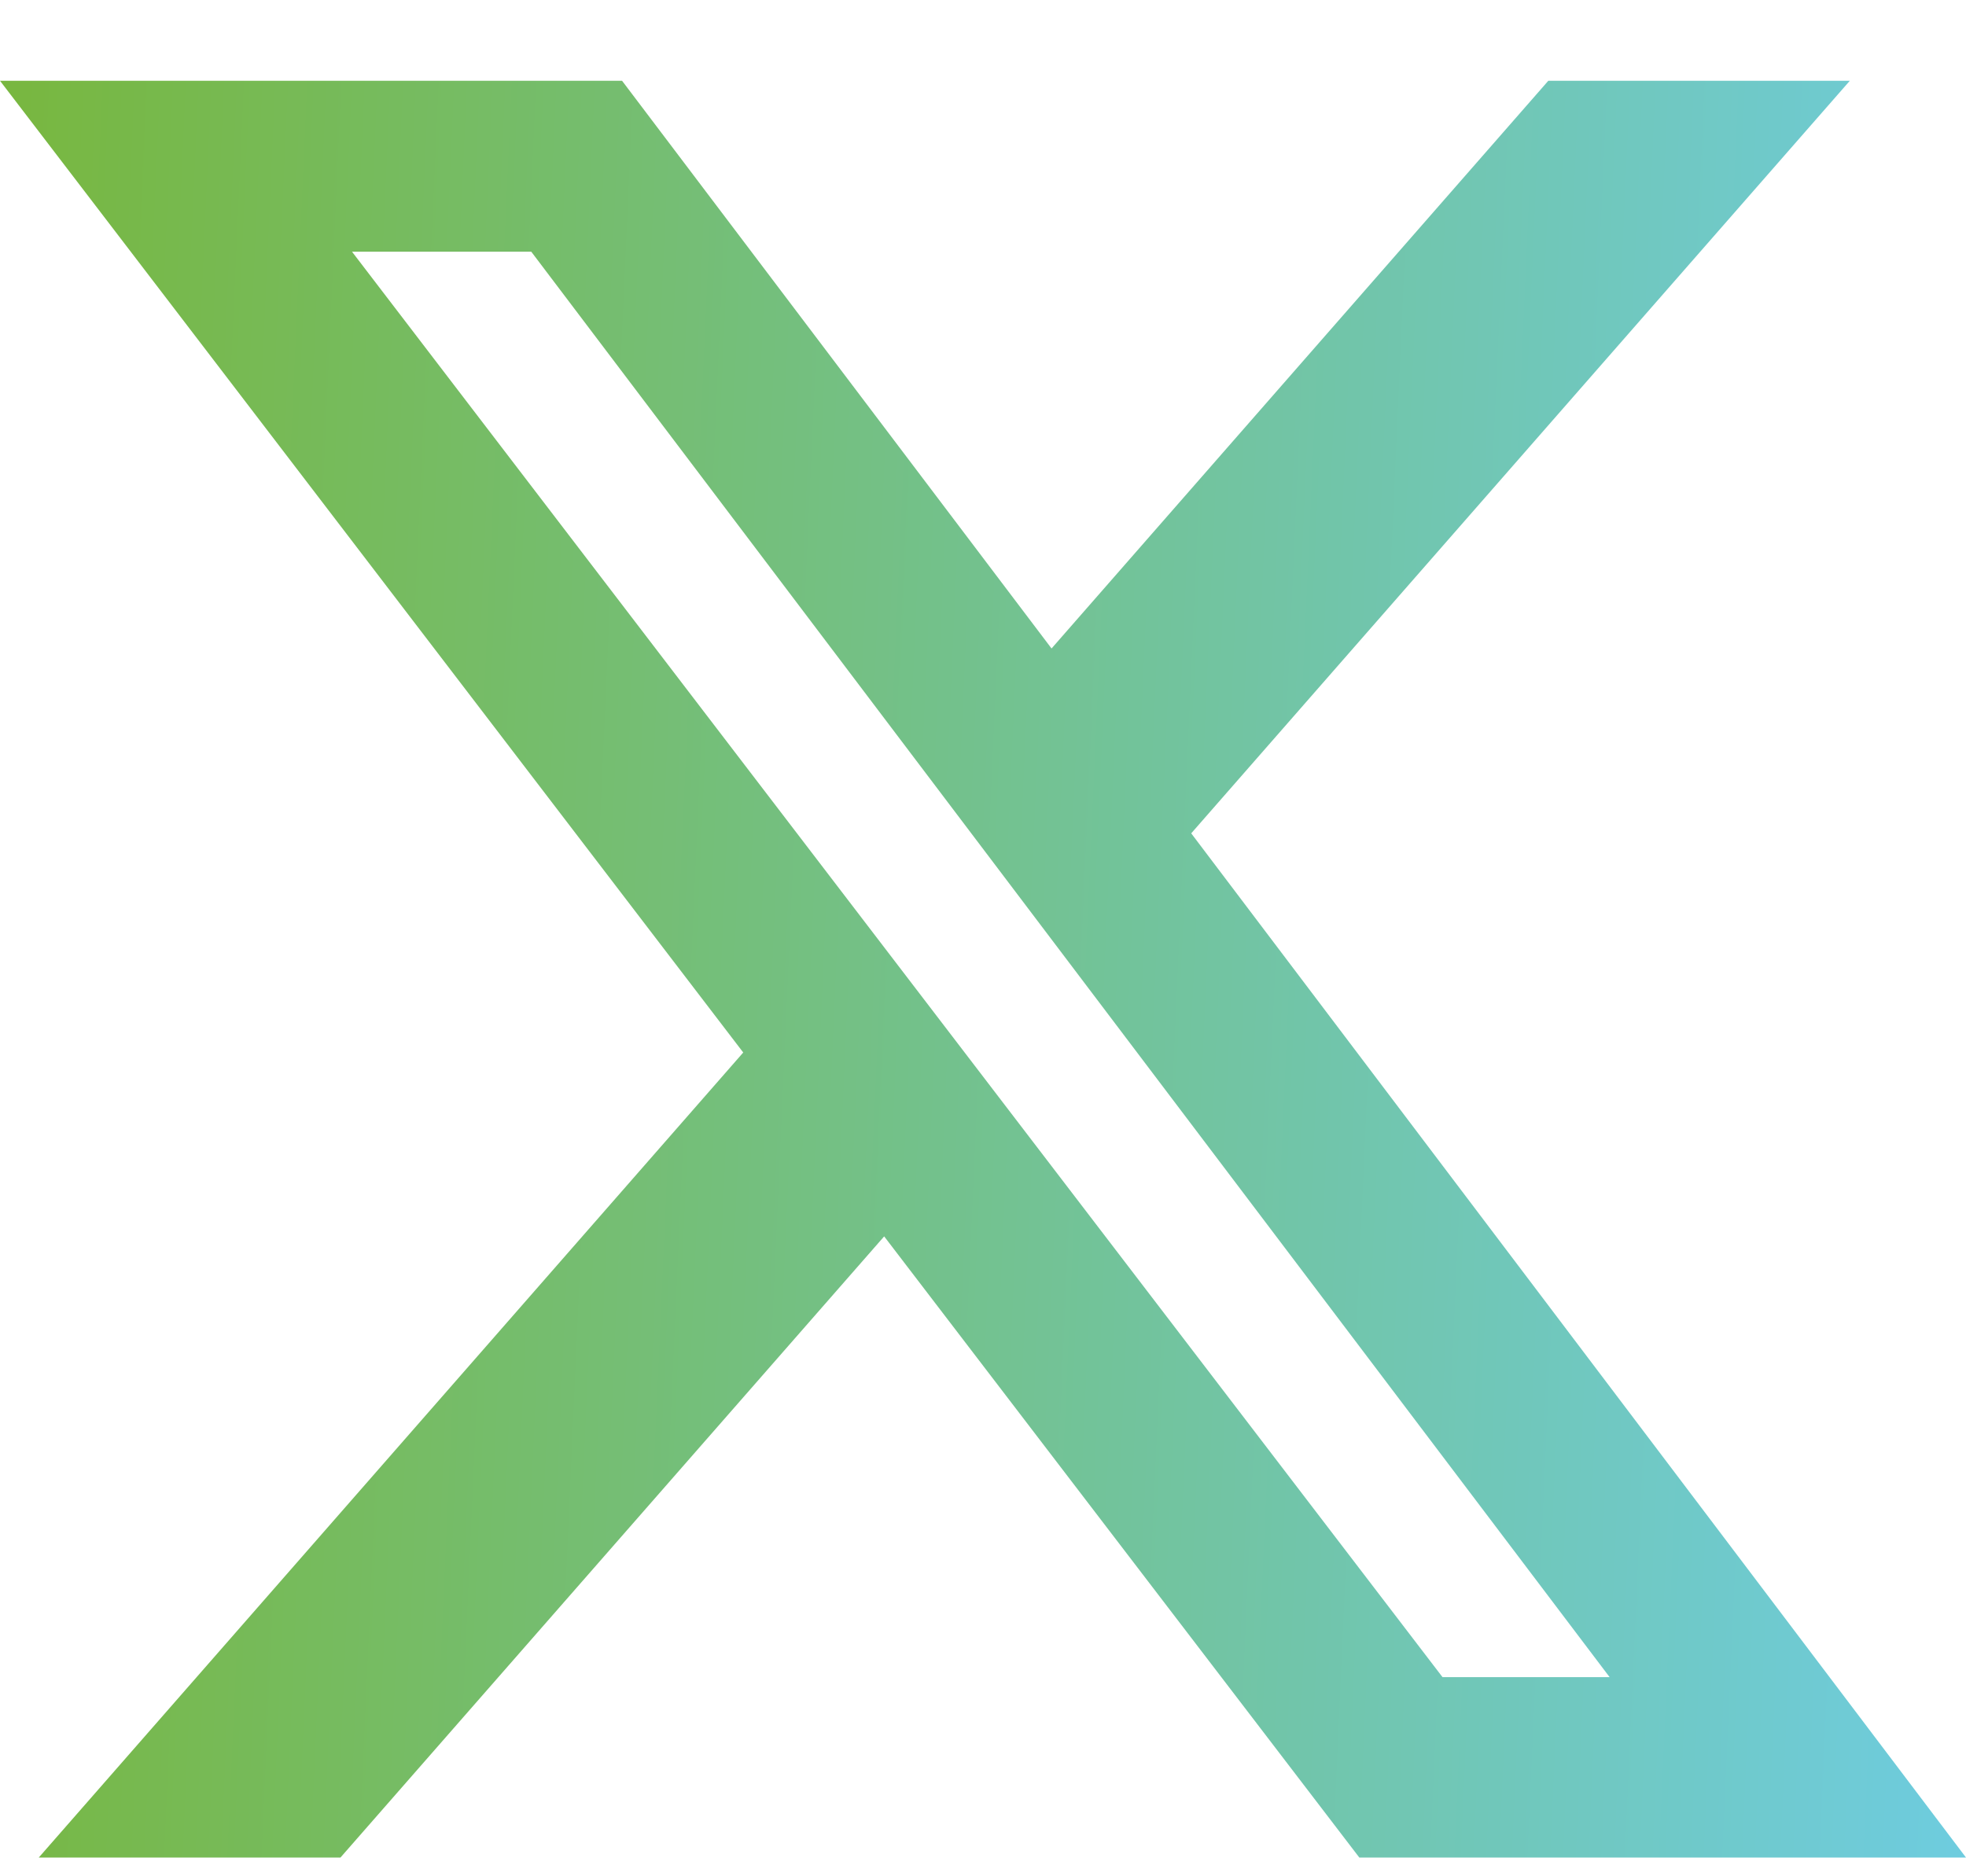 <svg width="22" height="21" viewBox="0 0 22 21" fill="none" xmlns="http://www.w3.org/2000/svg">
<path d="M17.326 0.904H20.7L13.33 9.327L22 20.79H15.211L9.894 13.838L3.81 20.79H0.434L8.317 11.78L0 0.904H6.961L11.767 7.258L17.326 0.904ZM16.142 18.771H18.012L5.945 2.817H3.939L16.142 18.771Z" fill="url(#paint0_linear_16874_105)"/>
<defs>
<linearGradient id="paint0_linear_16874_105" x1="0" y1="0.904" x2="22.849" y2="1.932" gradientUnits="userSpaceOnUse">
<stop stop-color="#78B73F"/>
<stop offset="1" stop-color="#6ECCDF"/>
</linearGradient>
</defs>
</svg>
